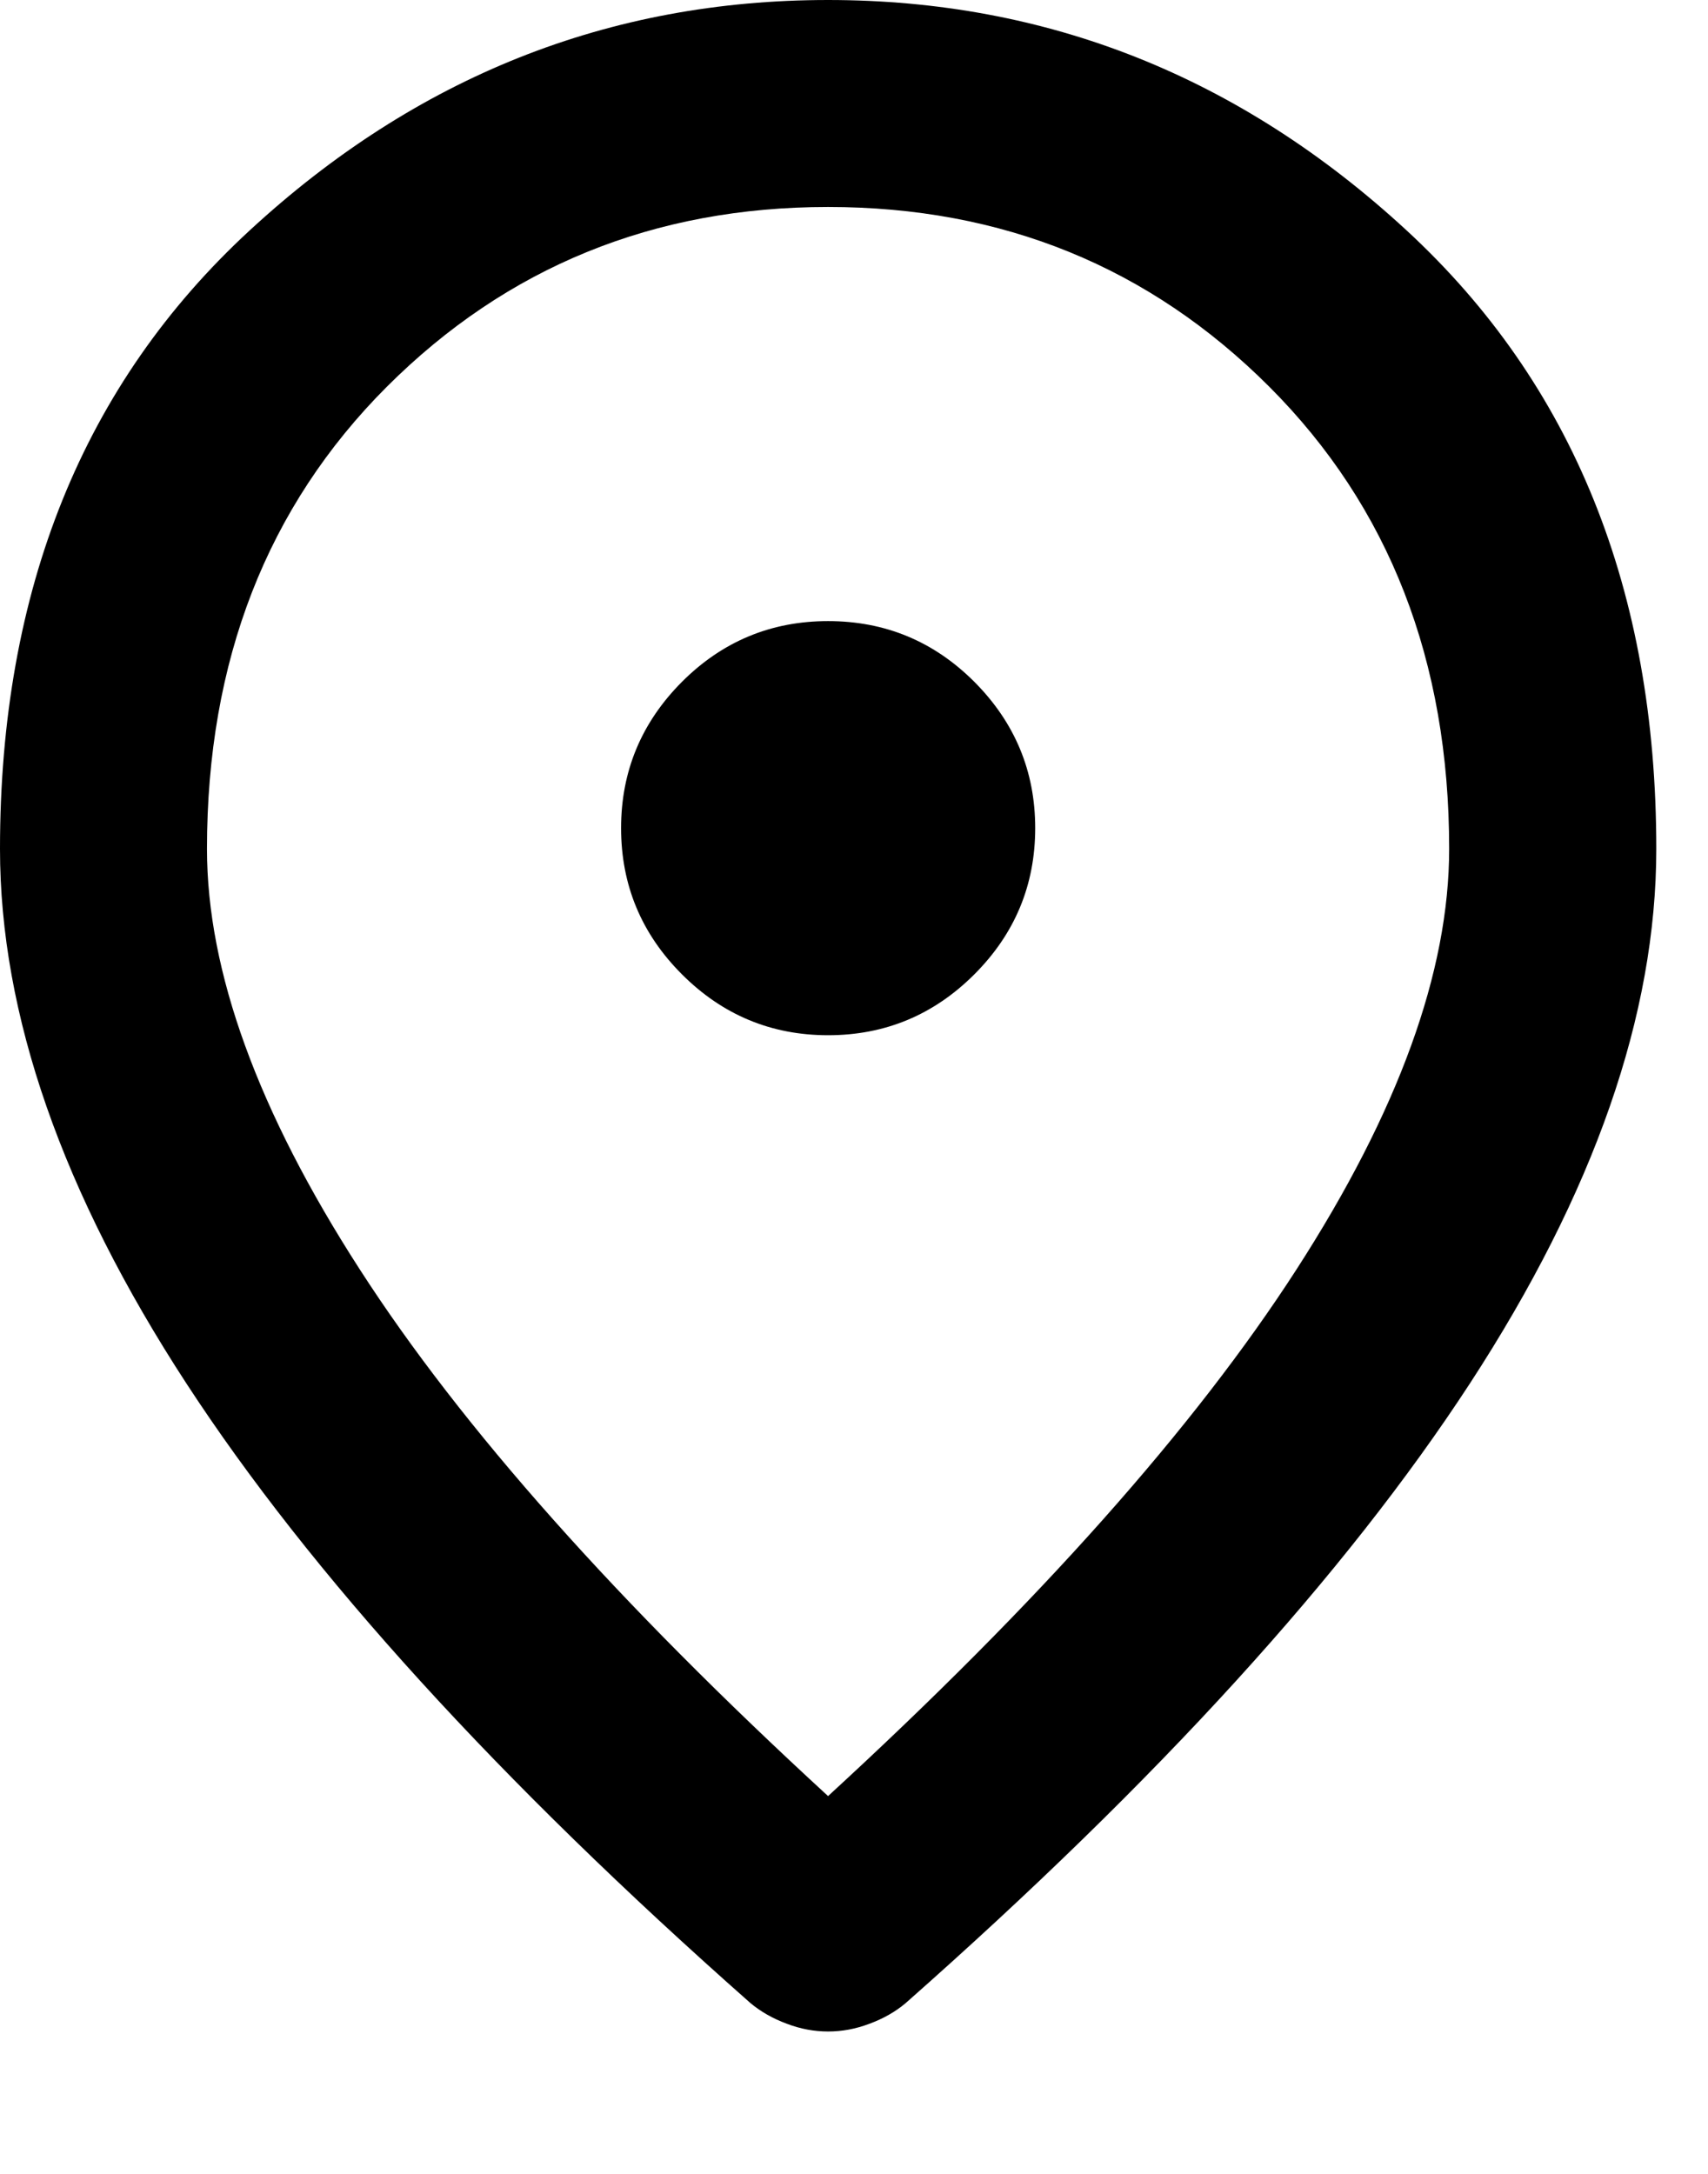 <svg width="11" height="14" viewBox="0 0 11 14" fill="none" xmlns="http://www.w3.org/2000/svg">
<path d="M5.333 6.667C5.7 6.667 6.014 6.536 6.275 6.275C6.536 6.014 6.667 5.7 6.667 5.333C6.667 4.967 6.536 4.653 6.275 4.391C6.014 4.13 5.7 4 5.333 4C4.967 4 4.653 4.13 4.392 4.391C4.131 4.653 4 4.967 4 5.333C4 5.7 4.131 6.014 4.392 6.275C4.653 6.536 4.967 6.667 5.333 6.667ZM5.333 11.567C6.689 10.322 7.694 9.192 8.35 8.175C9.006 7.158 9.333 6.256 9.333 5.467C9.333 4.256 8.947 3.264 8.175 2.491C7.403 1.719 6.456 1.333 5.333 1.333C4.211 1.333 3.264 1.719 2.491 2.491C1.719 3.264 1.333 4.256 1.333 5.467C1.333 6.256 1.661 7.158 2.317 8.175C2.972 9.192 3.978 10.322 5.333 11.567ZM5.333 13.083C5.244 13.083 5.156 13.067 5.067 13.033C4.978 13 4.9 12.956 4.833 12.9C3.211 11.467 2 10.136 1.2 8.909C0.4 7.681 0 6.533 0 5.467C0 3.8 0.536 2.472 1.609 1.483C2.681 0.494 3.922 0 5.333 0C6.744 0 7.986 0.494 9.058 1.483C10.13 2.472 10.667 3.8 10.667 5.467C10.667 6.533 10.267 7.681 9.467 8.909C8.667 10.136 7.456 11.467 5.833 12.9C5.767 12.956 5.689 13 5.6 13.033C5.511 13.067 5.422 13.083 5.333 13.083Z" fill="black"/>
</svg>

